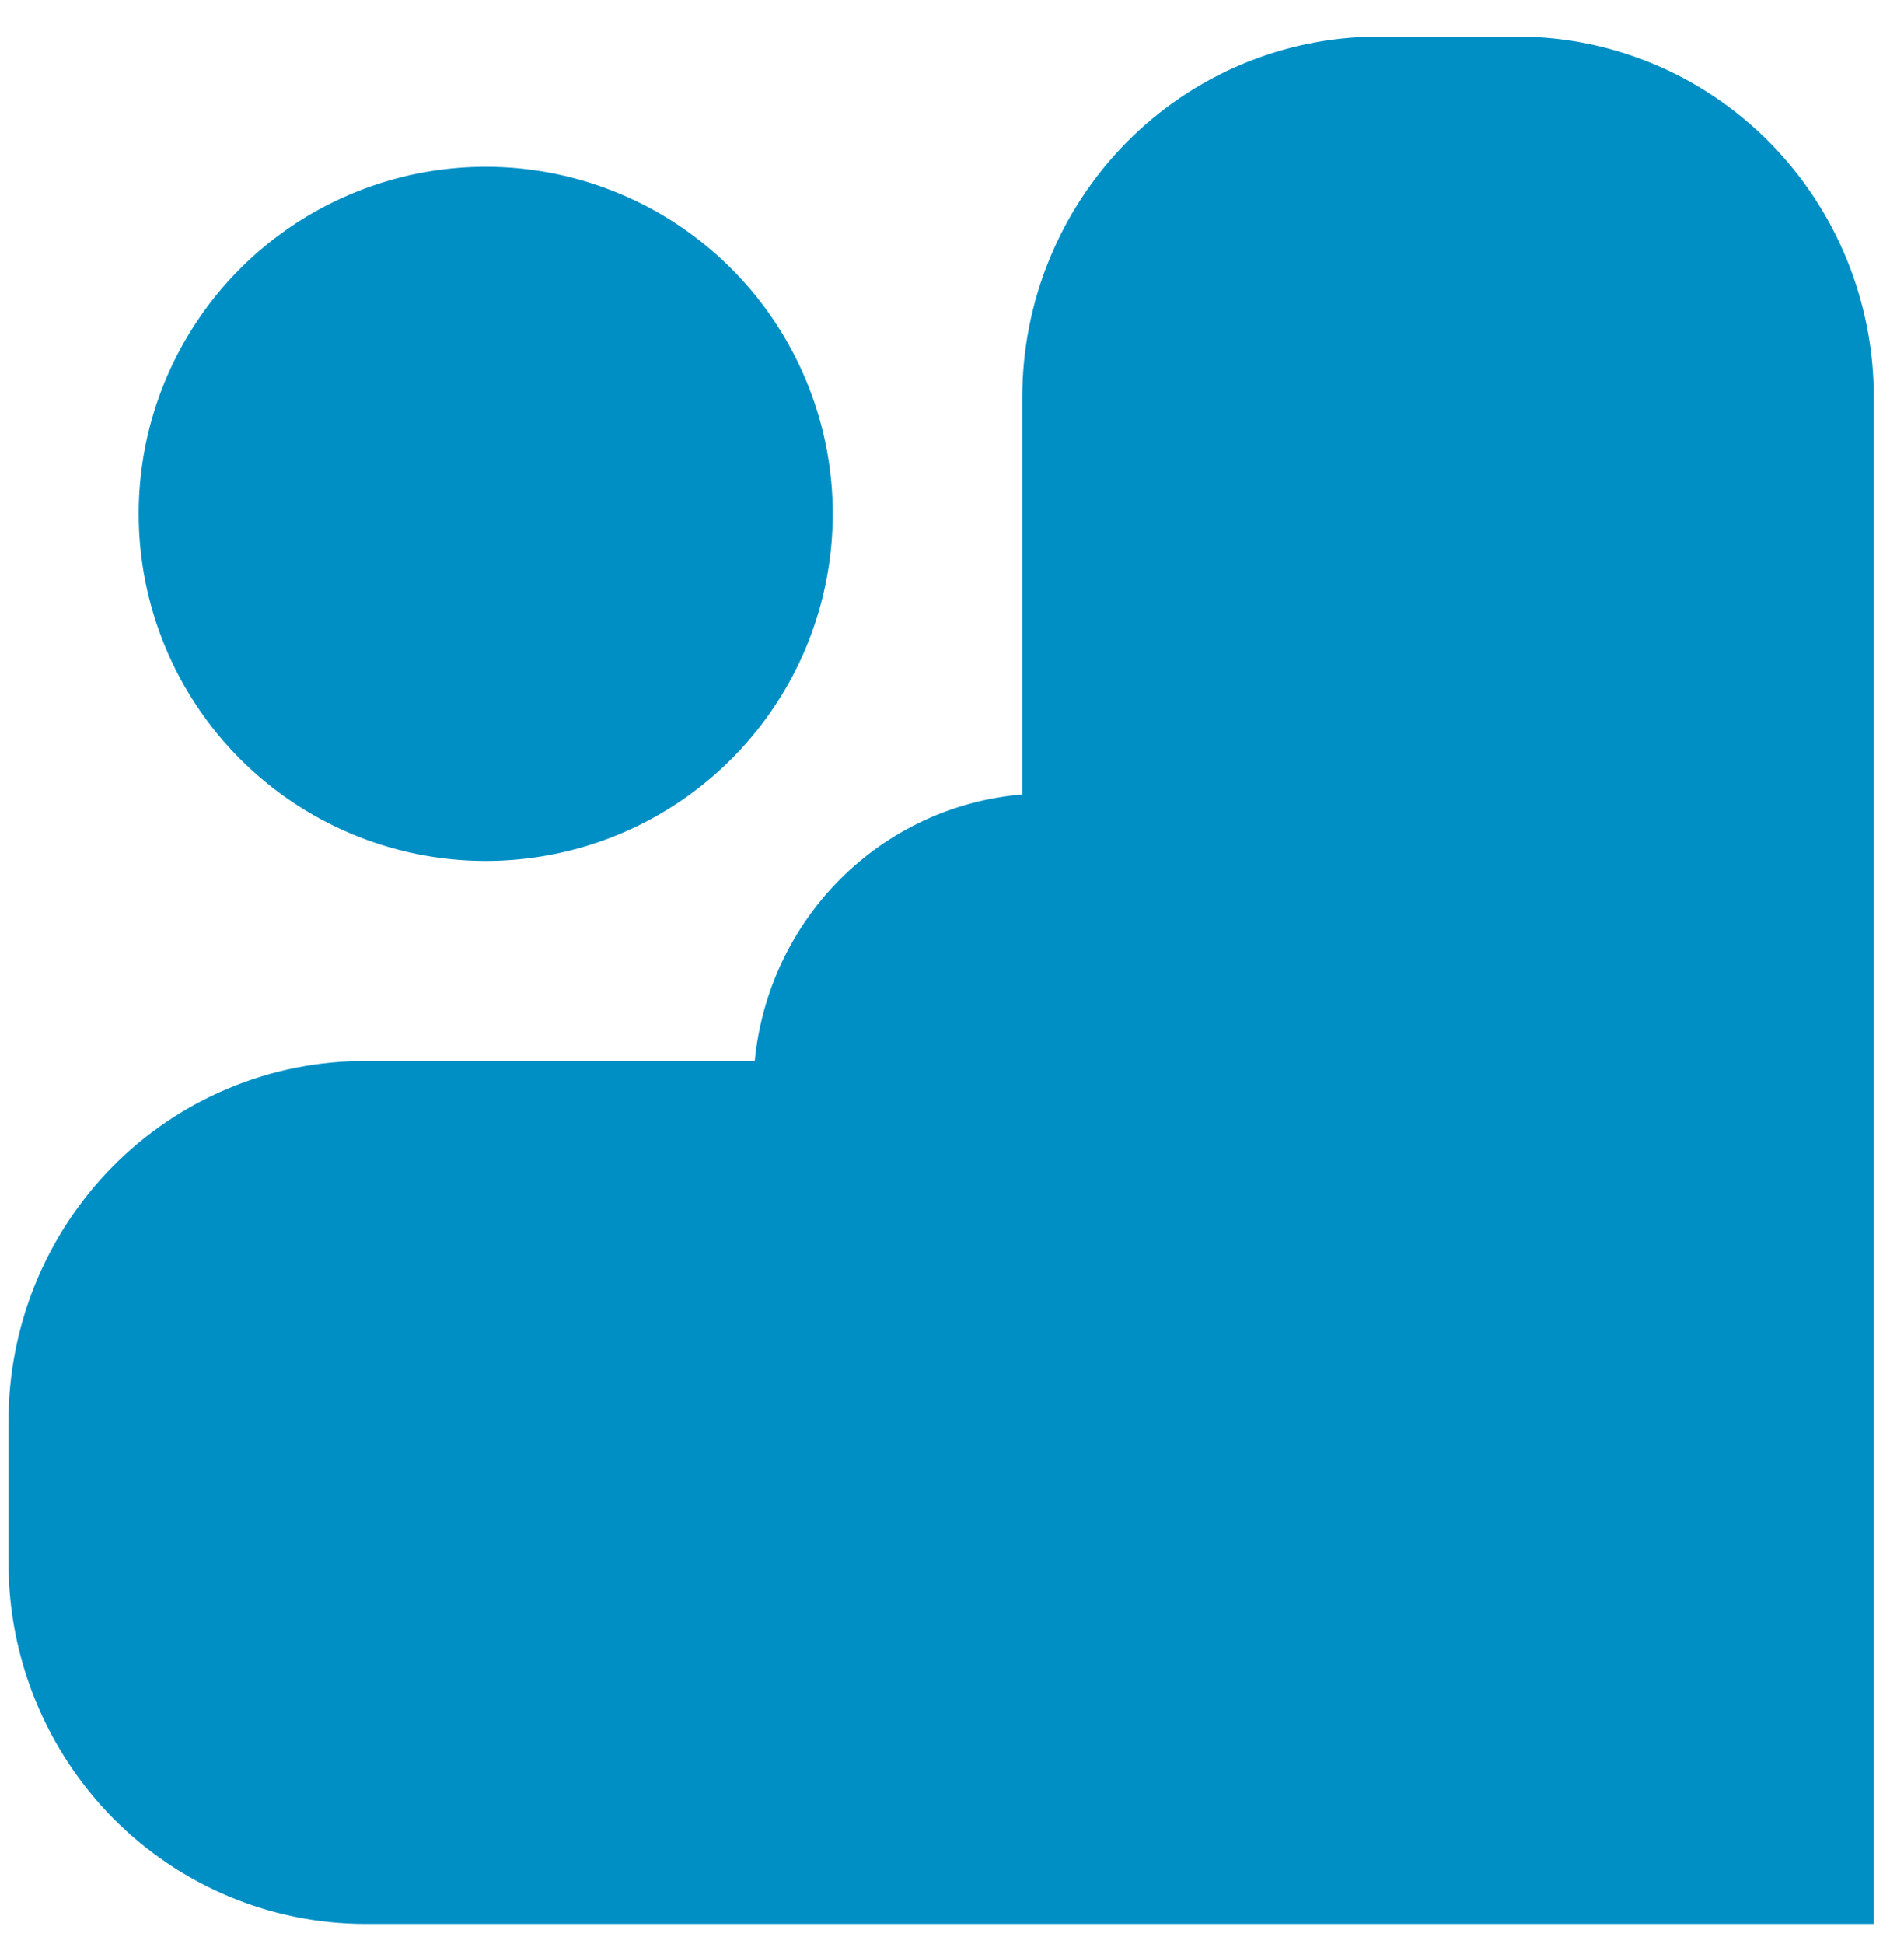 <svg width="48" height="49" viewBox="0 0 48 49" fill="none" xmlns="http://www.w3.org/2000/svg">
<path d="M12.201 21.701C13.933 21.709 15.629 21.204 17.073 20.248C18.518 19.292 19.646 17.928 20.315 16.331C20.984 14.733 21.163 12.972 20.831 11.272C20.498 9.572 19.669 8.009 18.447 6.781C17.225 5.553 15.666 4.716 13.968 4.374C12.27 4.033 10.508 4.204 8.907 4.865C7.306 5.526 5.937 6.647 4.974 8.087C4.01 9.526 3.496 11.22 3.496 12.952C3.497 15.264 4.413 17.482 6.044 19.122C7.675 20.761 9.888 21.688 12.201 21.701Z" fill="#008FC5"/>
<path d="M38.284 0.922H34.727C32.348 0.931 30.069 1.893 28.39 3.598C26.712 5.303 25.77 7.612 25.772 10.018V20.025C24.047 20.168 22.427 20.919 21.195 22.146C19.962 23.374 19.195 25.001 19.027 26.742H9.21C8.028 26.739 6.857 26.972 5.764 27.429C4.671 27.885 3.678 28.555 2.842 29.401C2.006 30.246 1.344 31.251 0.893 32.356C0.442 33.461 0.212 34.646 0.215 35.842V39.394C0.215 41.806 1.163 44.12 2.849 45.827C4.536 47.533 6.824 48.492 9.21 48.493H47.239V9.999C47.237 7.597 46.293 5.293 44.615 3.592C42.936 1.891 40.66 0.931 38.284 0.922Z" fill="#008FC5"/>
</svg>
